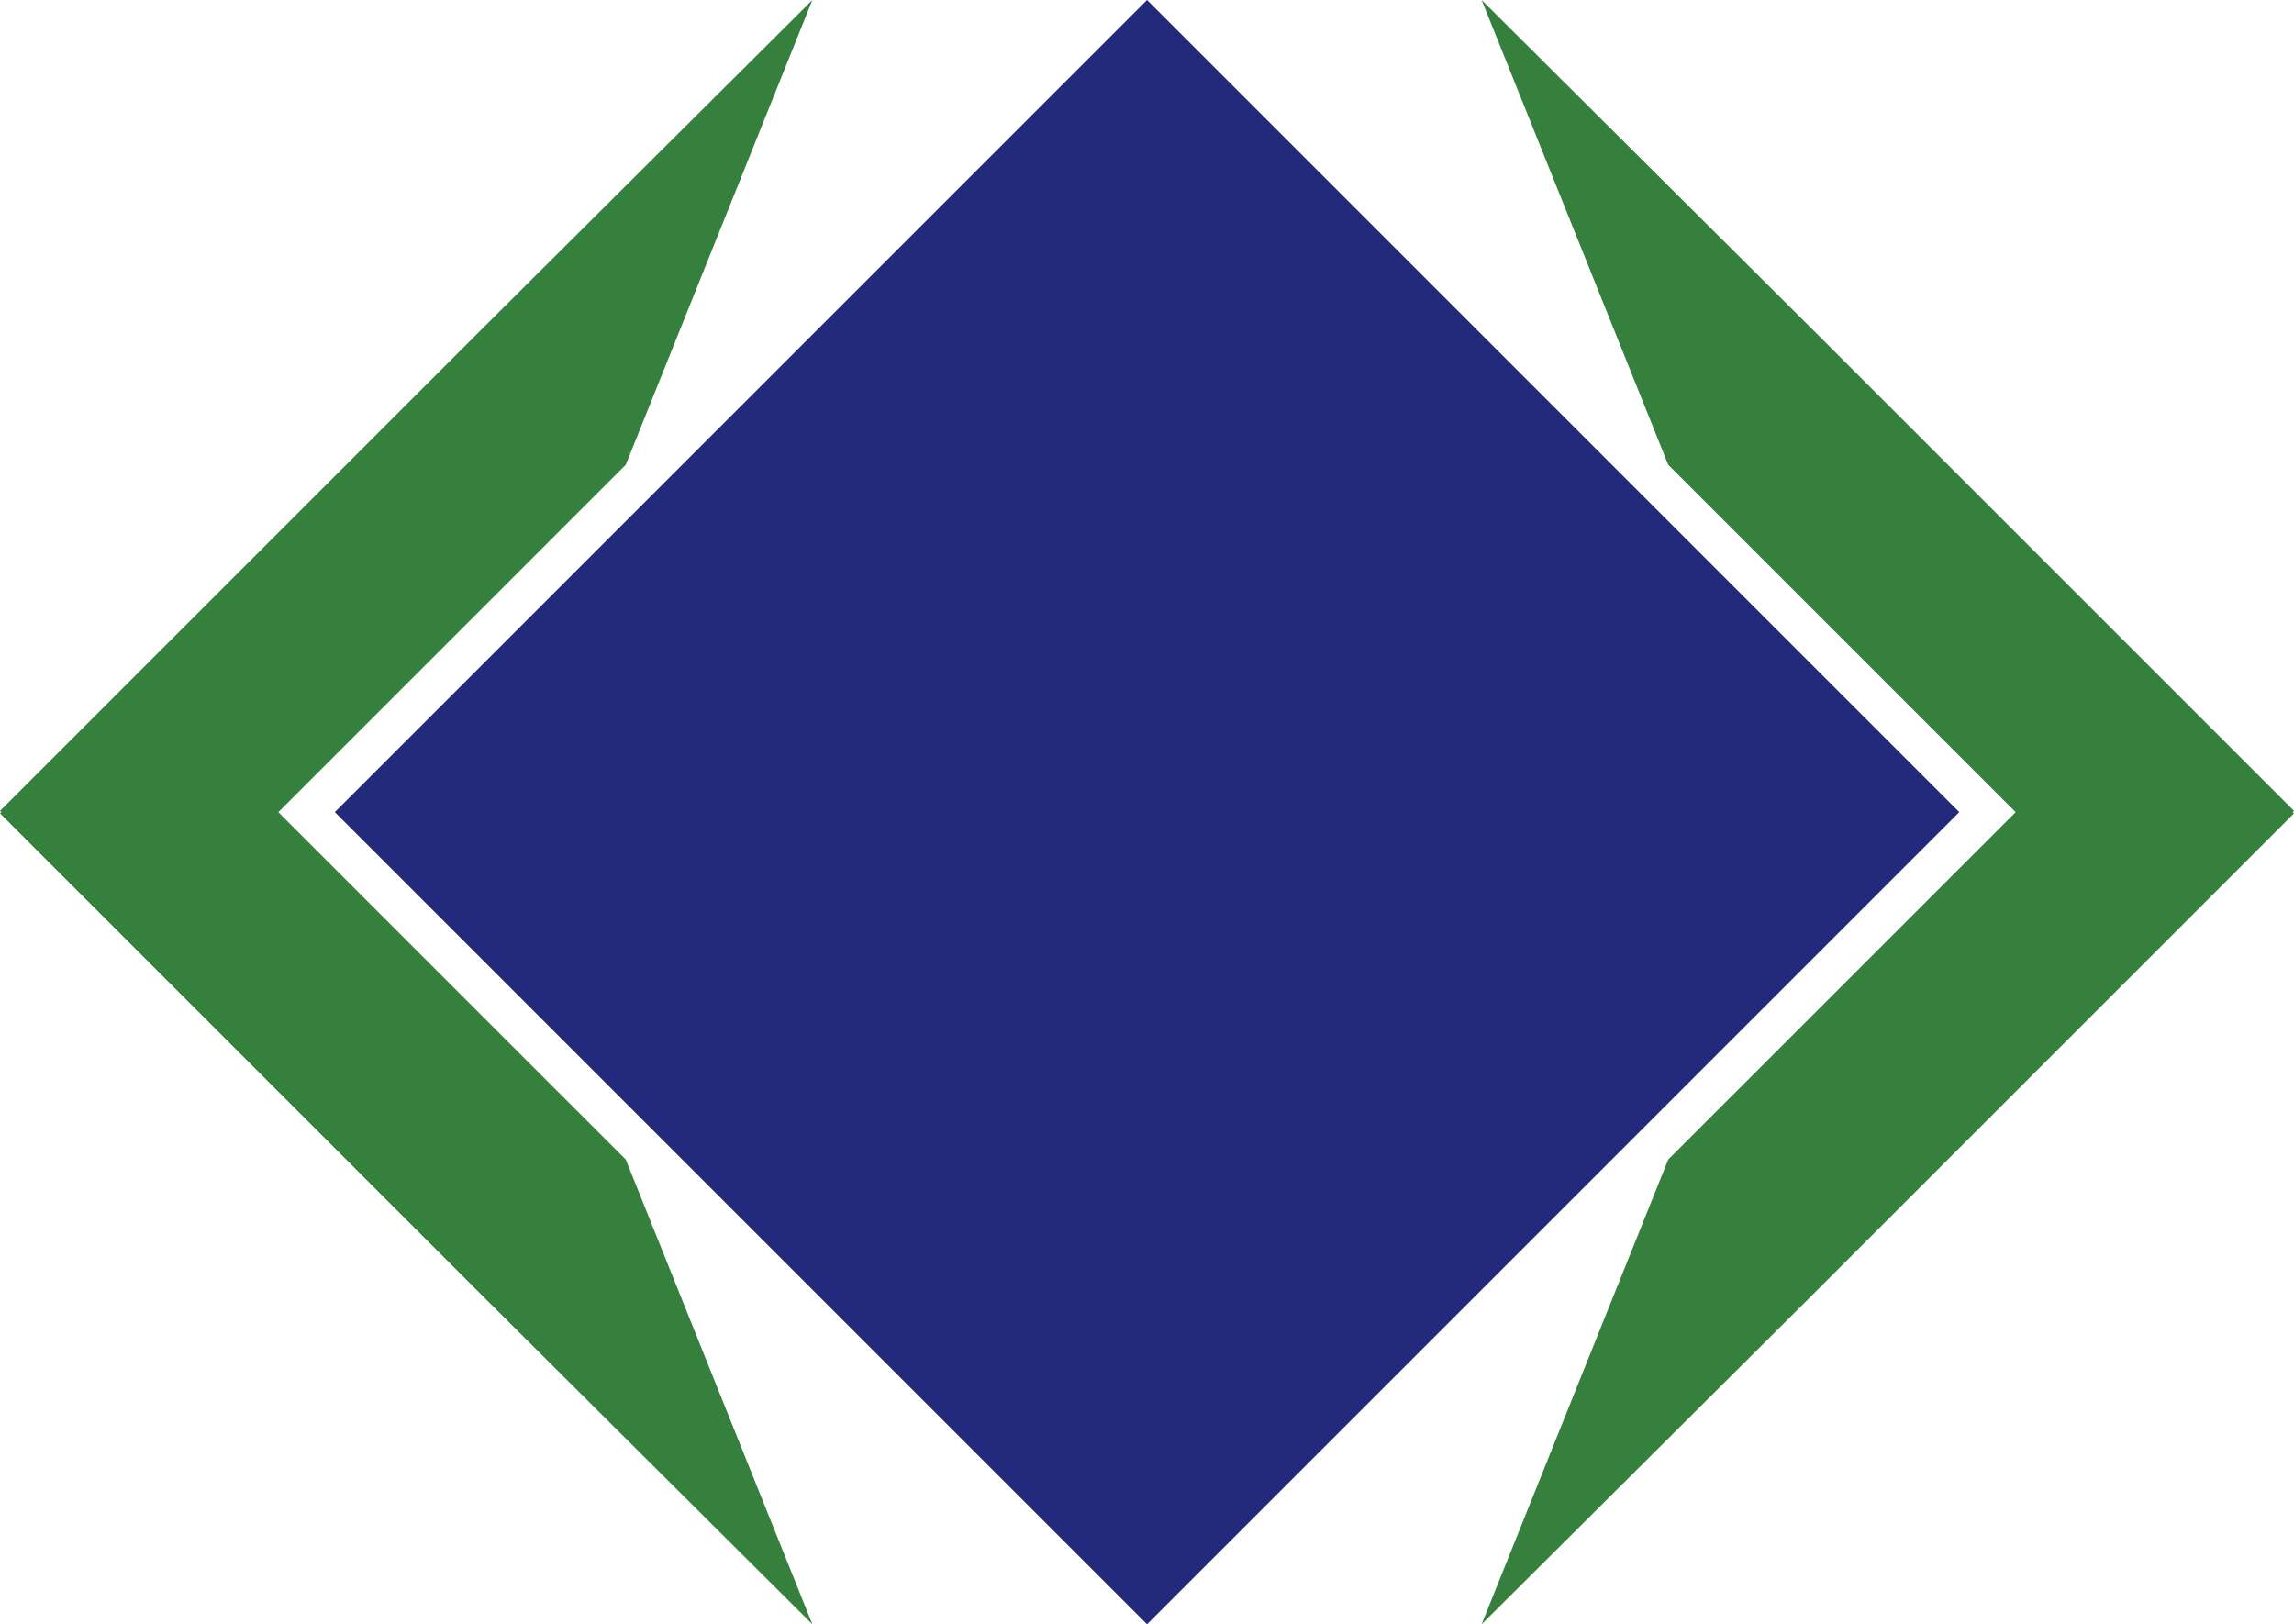 <svg 
    xmlns="http://www.w3.org/2000/svg" 
    viewBox="0 0 560.42 396.85" 
>
    <rect 
        x="154.09" 
        y="244.33" 
        width="280.62" 
        height="280.62" 
        transform="translate(-199.93 134.61) rotate(-45)" 
        style="fill: #232a7c;"
    />
    <polygon 
        points="68 198.43 152.87 113.56 198.46 0 118.71 79.41 0 198.12 0.31 198.43 0 198.73 118.71 317.44 198.46 396.85 152.87 283.29 68 198.43" 
        style="fill: #35803d;"
    />
    <polygon 
        points="560.42 198.12 441.71 79.41 361.96 0 407.55 113.56 492.42 198.43 407.55 283.29 361.96 396.85 441.71 317.44 560.42 198.73 560.11 198.43 560.42 198.12" 
        style="fill: #35803d;"
    />
</svg>